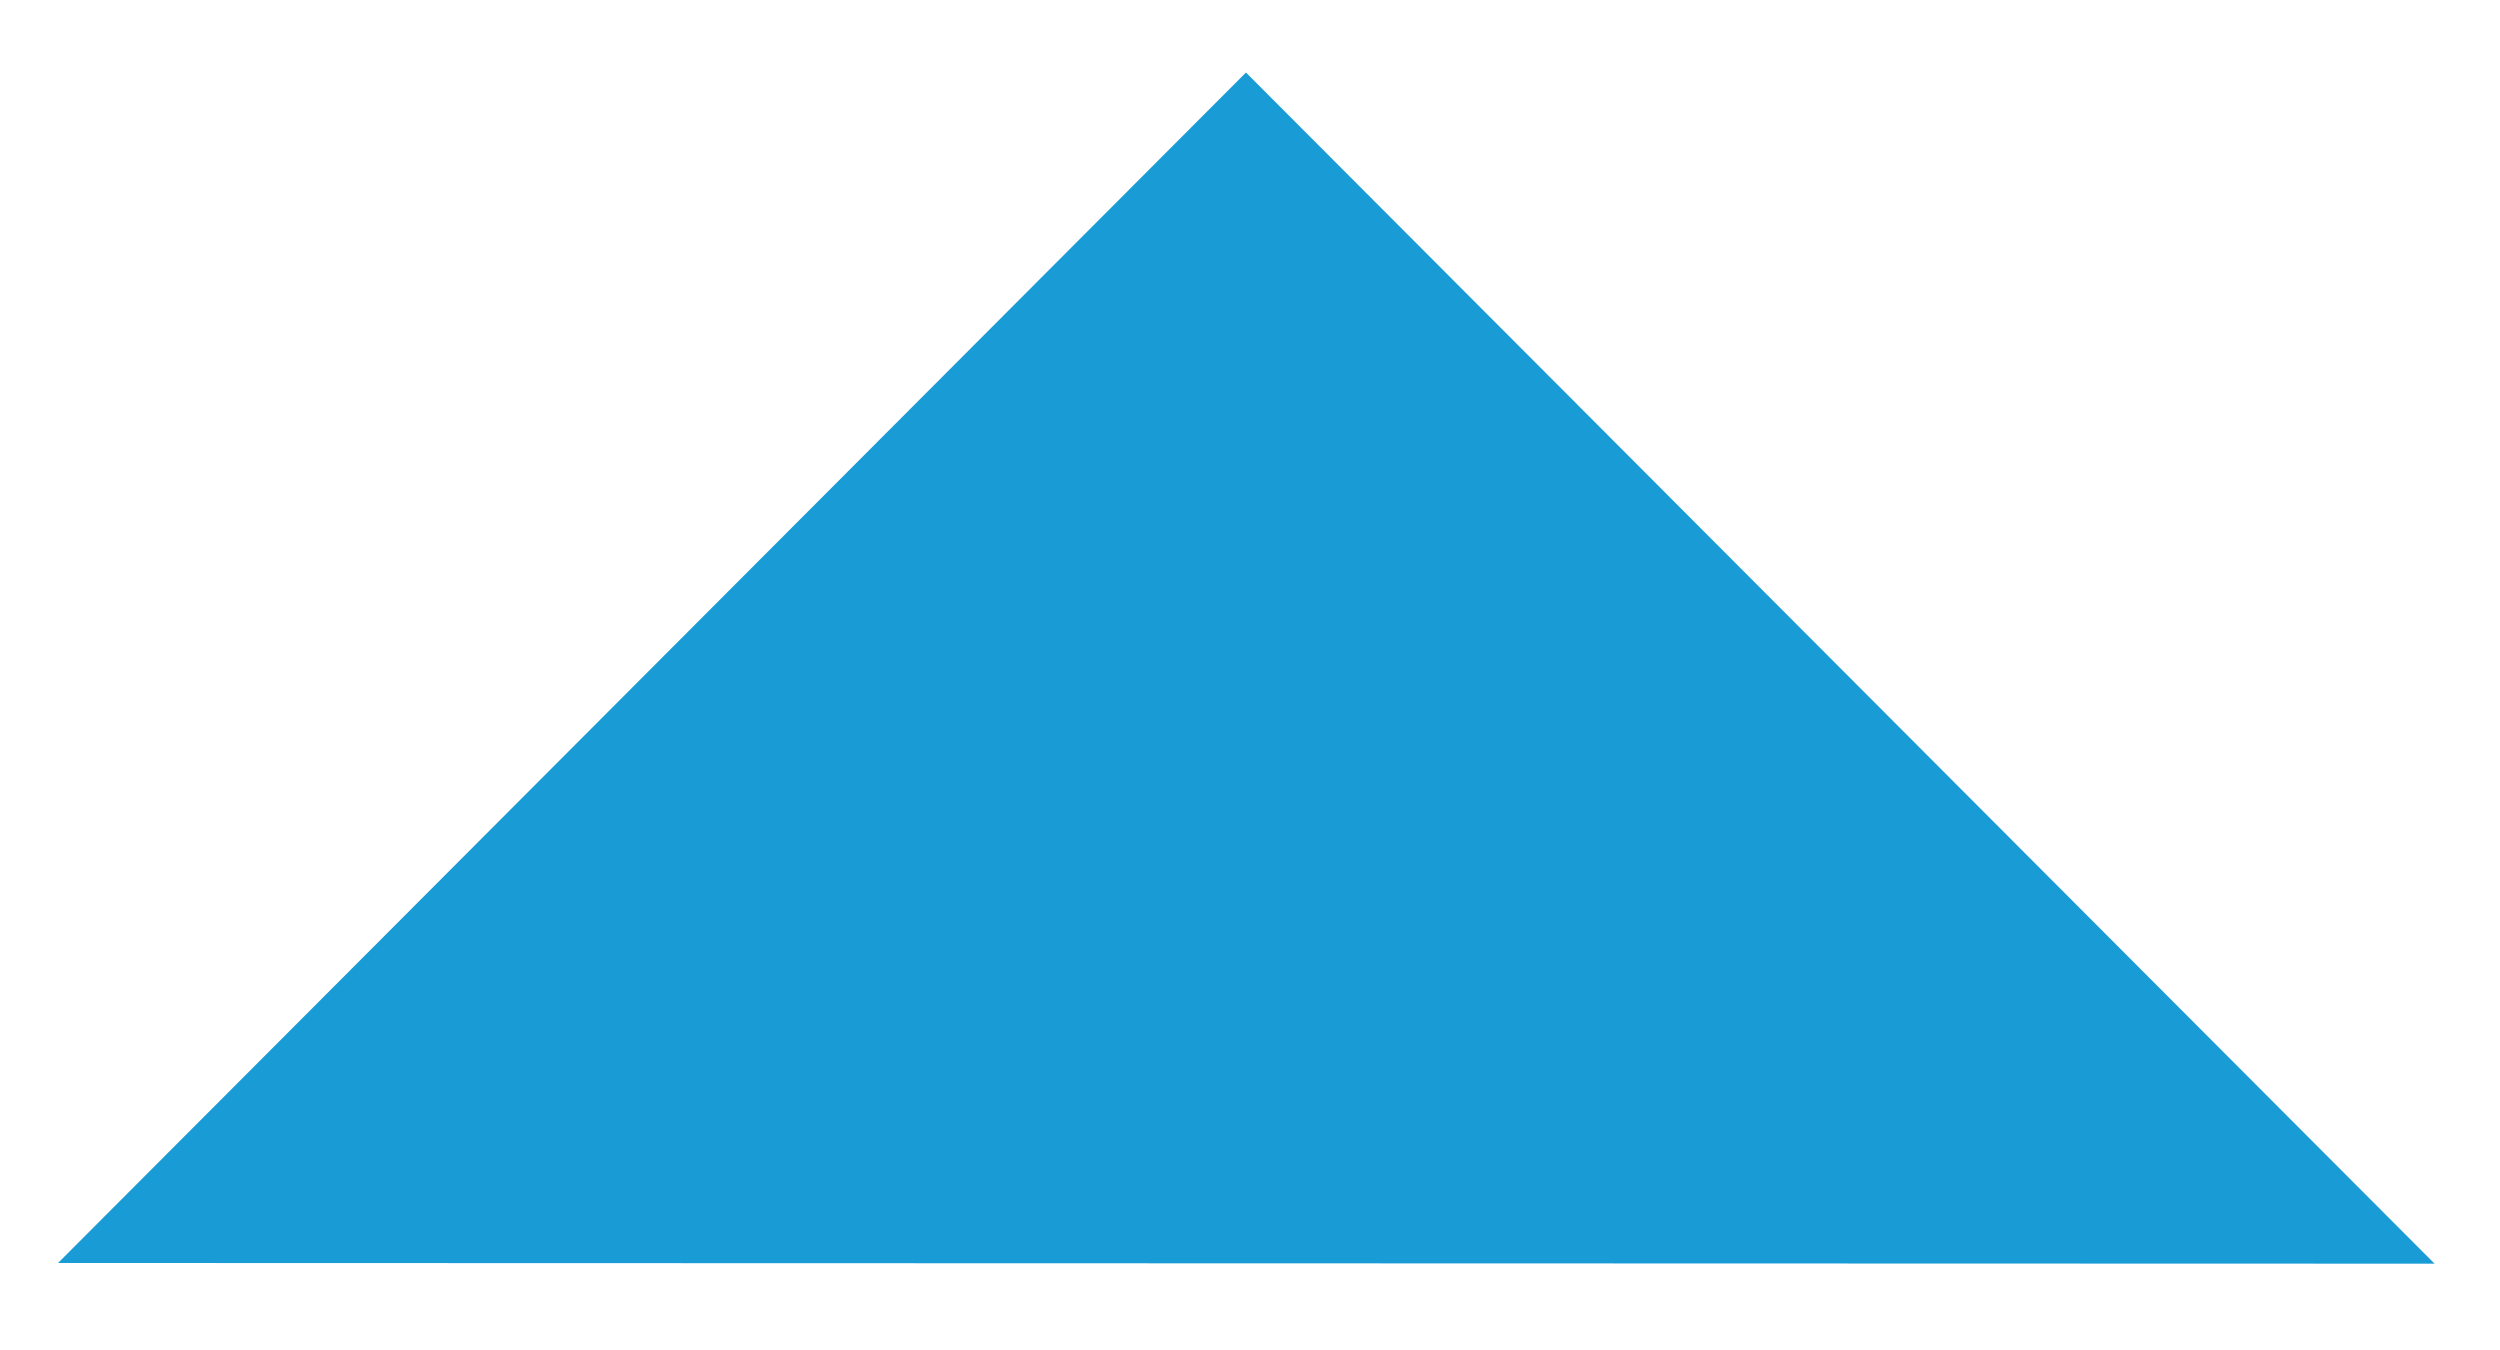 <?xml version="1.0" encoding="UTF-8"?>
<svg xmlns="http://www.w3.org/2000/svg" version="1.1" viewBox="0 0 478.71 258.95" width="450" height="243">
  <defs>
    <style>
      .cls-1 {
        fill: #0090d1;
        opacity:.9;
      }
    </style>
  </defs>
  <!-- Generator: Adobe Illustrator 28.7.1, SVG Export Plug-In . SVG Version: 1.2.0 Build 142)  -->
  <g>
    <g id="Layer_1">
      <polygon class="cls-1" points="238.58 13.91 10.72 242.26 466.57 242.39 238.58 13.91"/>
    </g>
  </g>
</svg>